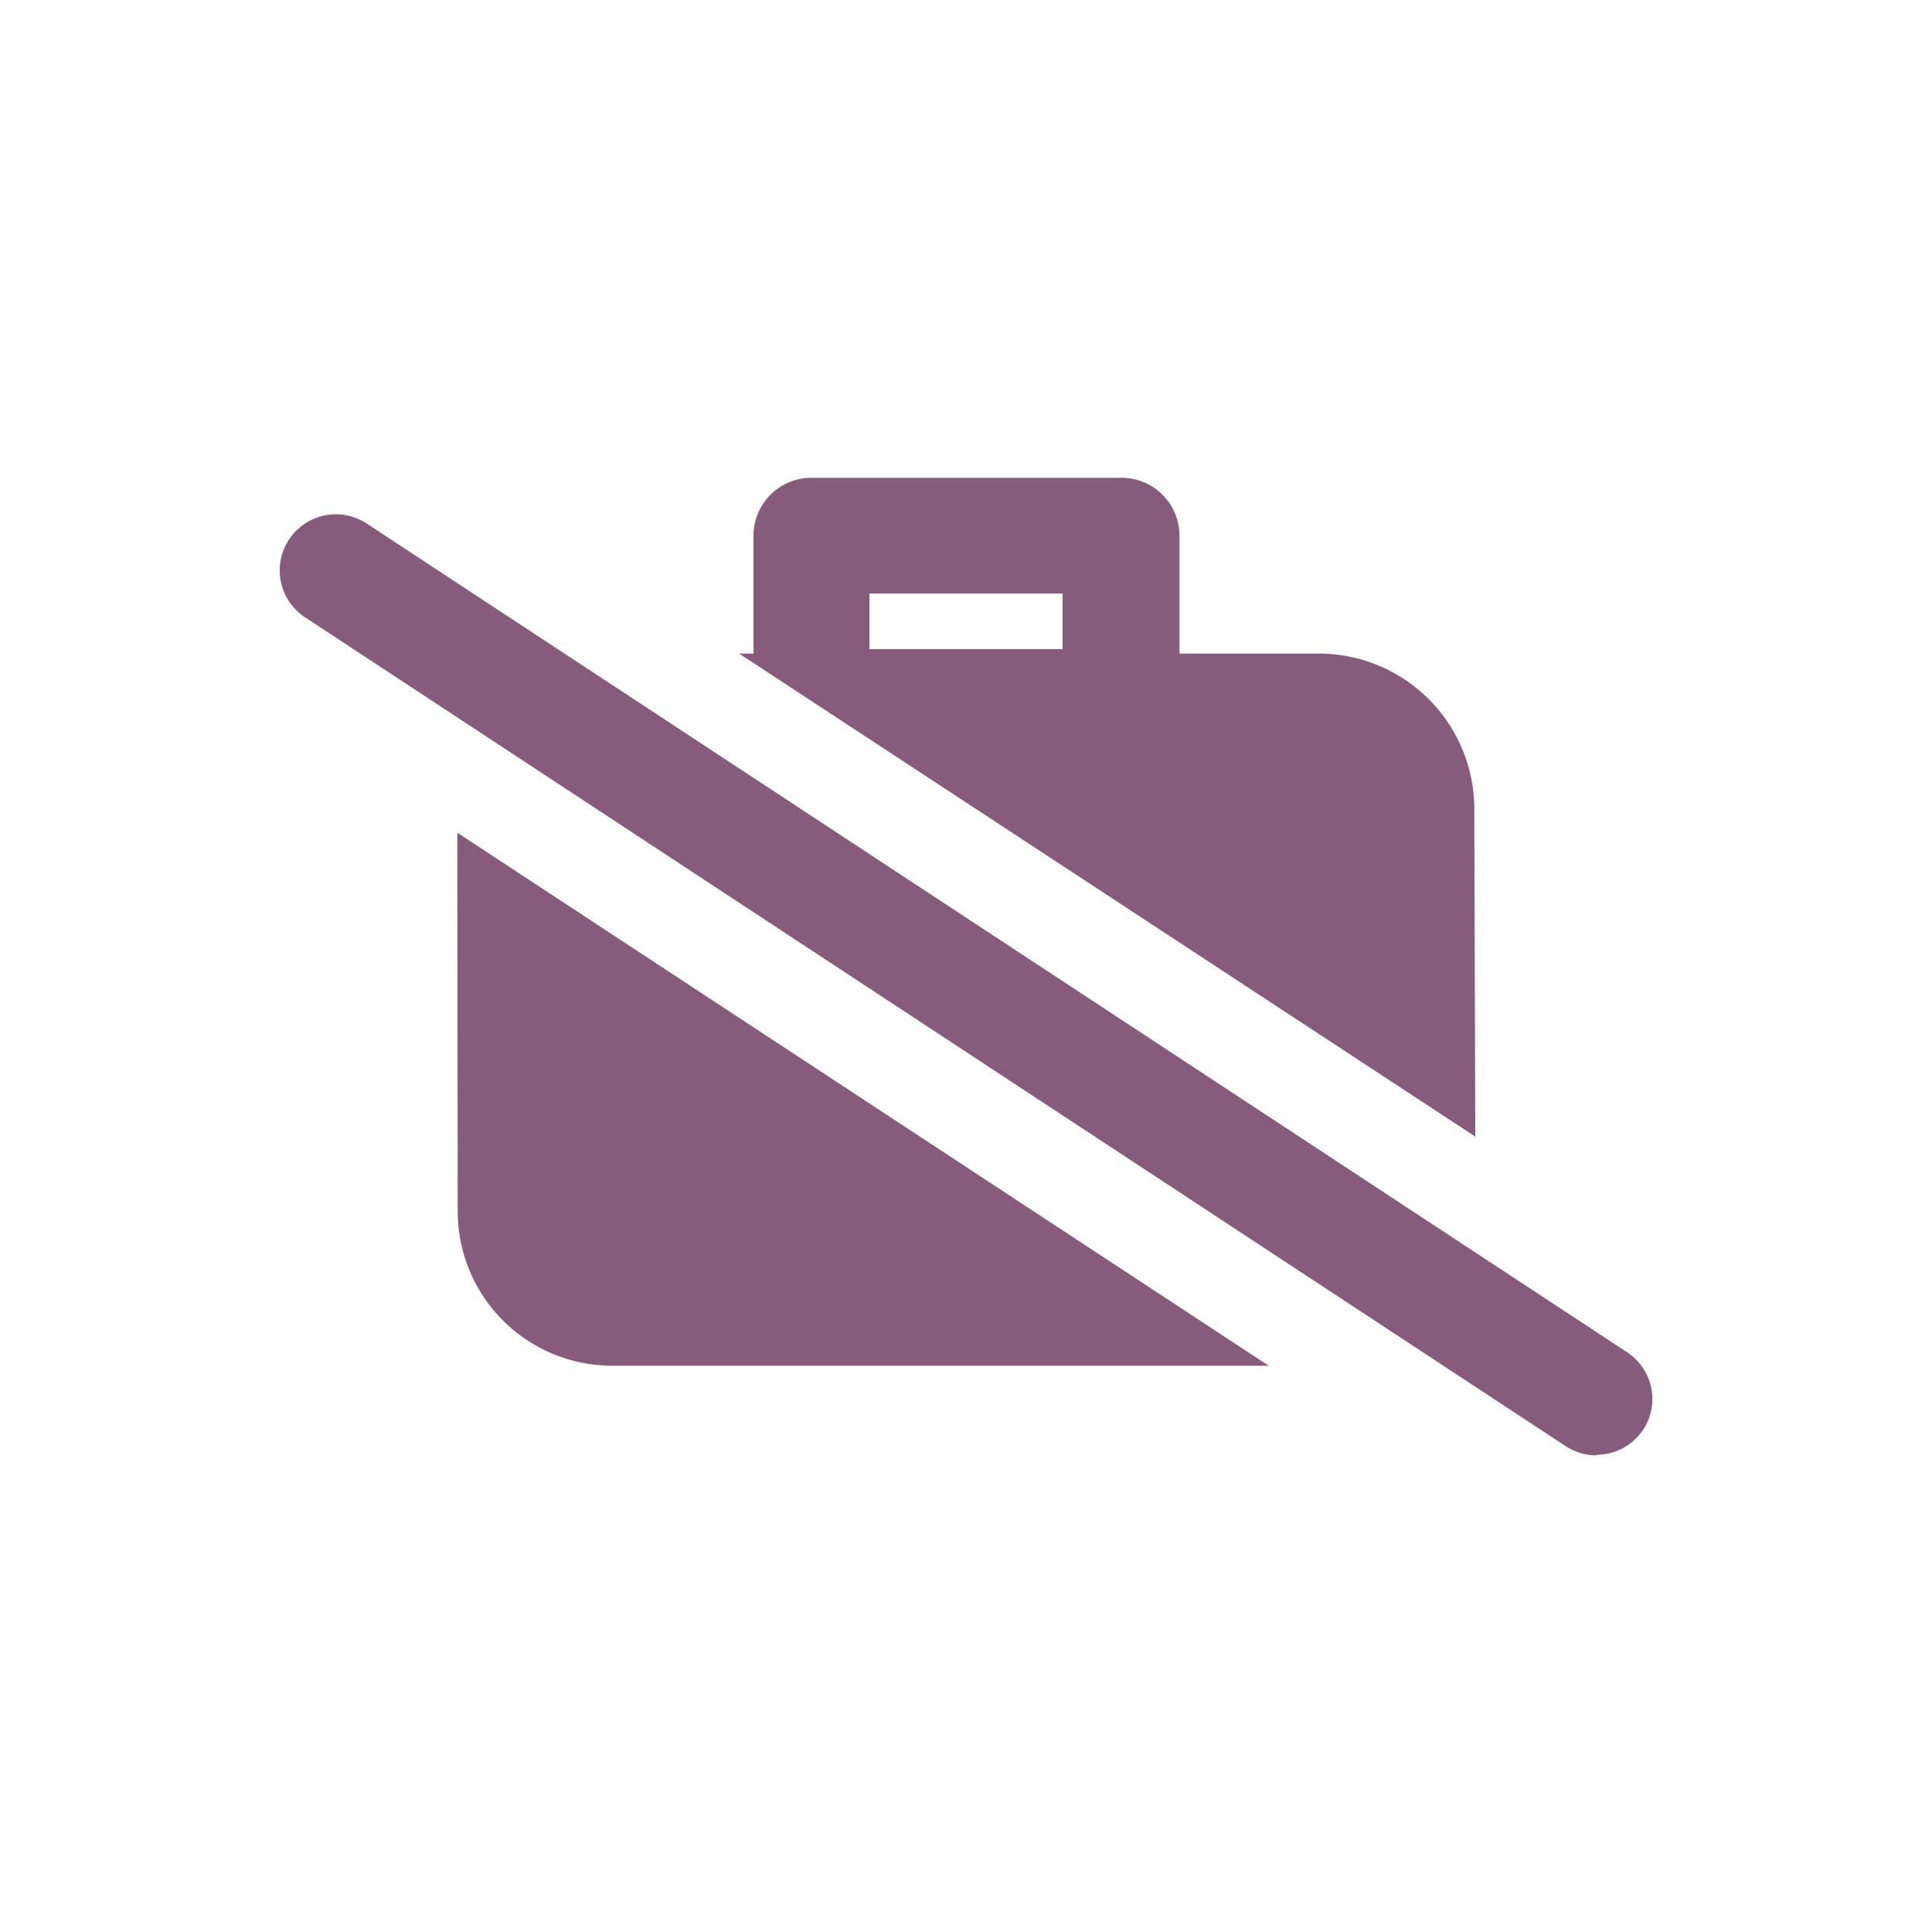 <svg xmlns="http://www.w3.org/2000/svg" viewBox="0 0 100 100">
  <g id="Small_Unemployement" data-name="Small Unemployement">
    <g>
      <g>
        <path d="M76.31,41.83a8.05,8.05,0,0,0-8-8H61.05v-6.1a3,3,0,0,0-3-3H42a3,3,0,0,0-3,3v6.1h-.74l38.1,25ZM55,33.6H45V30.72H55Z" fill="#875b7b"/>
        <path d="M23.69,62.69a8,8,0,0,0,8,8H65.67l-42-27.59Z" fill="#875b7b"/>
      </g>
      <path d="M82.64,75.33a2.89,2.89,0,0,1-1.59-.47L15.77,31.94A2.89,2.89,0,1,1,19,27.11L84.23,70a2.89,2.89,0,0,1-1.59,5.3Z" fill="#875b7b"/>
    </g>
  </g>
</svg>
